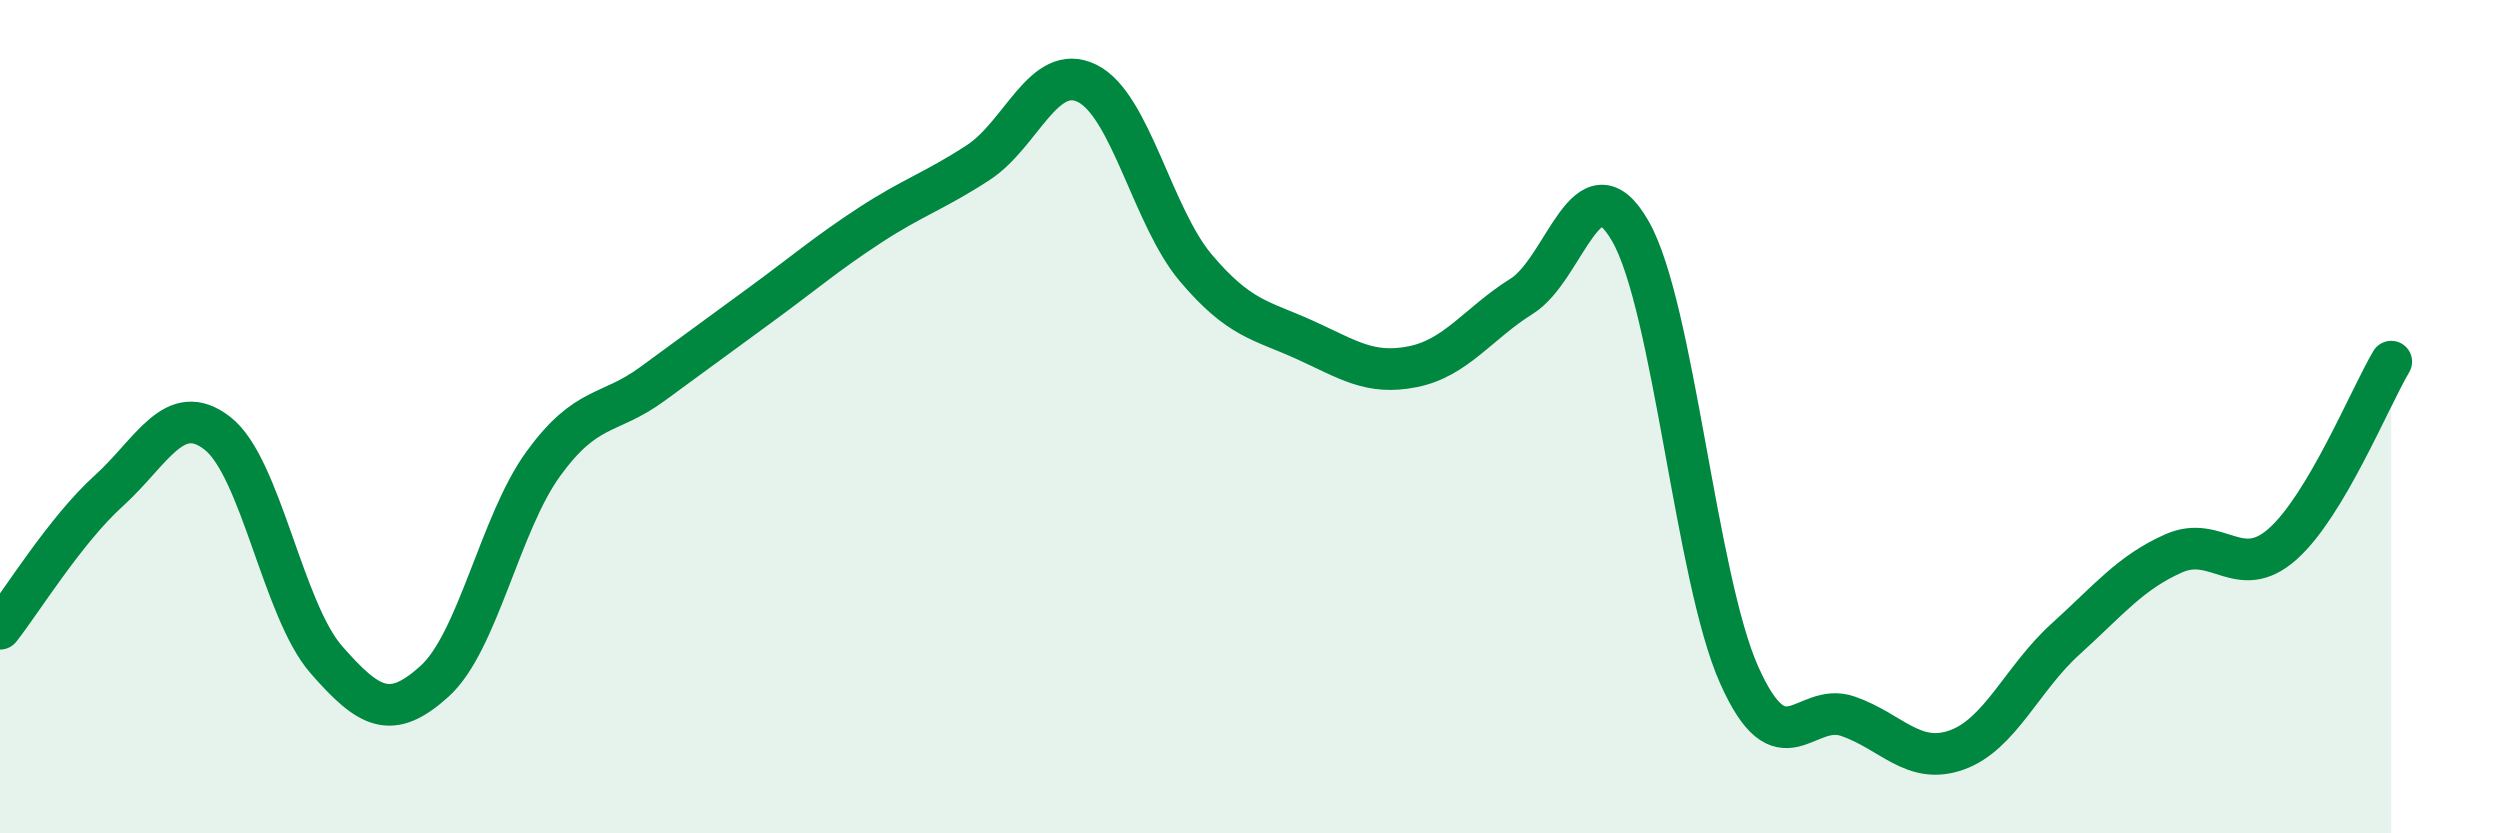 
    <svg width="60" height="20" viewBox="0 0 60 20" xmlns="http://www.w3.org/2000/svg">
      <path
        d="M 0,15.09 C 0.52,14.43 1.57,12.72 2.61,11.78 C 3.65,10.84 4.18,9.59 5.22,10.4 C 6.26,11.21 6.79,14.64 7.83,15.83 C 8.87,17.02 9.39,17.29 10.43,16.35 C 11.47,15.41 12,12.56 13.04,11.13 C 14.08,9.7 14.61,9.98 15.65,9.22 C 16.69,8.46 17.22,8.07 18.26,7.31 C 19.3,6.55 19.83,6.09 20.87,5.41 C 21.91,4.73 22.44,4.58 23.48,3.9 C 24.52,3.22 25.05,1.49 26.09,2 C 27.13,2.51 27.66,5.2 28.7,6.43 C 29.74,7.66 30.26,7.68 31.3,8.15 C 32.34,8.62 32.87,9.01 33.91,8.8 C 34.95,8.59 35.48,7.76 36.52,7.11 C 37.56,6.46 38.09,3.73 39.13,5.55 C 40.17,7.37 40.7,13.87 41.74,16.2 C 42.78,18.53 43.31,16.83 44.35,17.19 C 45.39,17.55 45.92,18.37 46.96,18 C 48,17.63 48.53,16.28 49.57,15.34 C 50.61,14.4 51.13,13.74 52.17,13.28 C 53.21,12.82 53.74,13.98 54.78,13.06 C 55.82,12.14 56.87,9.56 57.39,8.68L57.39 20L0 20Z"
        fill="#008740"
        opacity="0.1"
        stroke-linecap="round"
        stroke-linejoin="round"
      />
      <path
        d="M 0,15.09 C 0.52,14.43 1.57,12.72 2.61,11.78 C 3.65,10.84 4.18,9.59 5.22,10.4 C 6.26,11.21 6.79,14.64 7.83,15.83 C 8.87,17.02 9.39,17.29 10.43,16.35 C 11.47,15.41 12,12.56 13.04,11.13 C 14.08,9.7 14.61,9.98 15.65,9.22 C 16.69,8.46 17.22,8.07 18.26,7.31 C 19.3,6.55 19.83,6.09 20.87,5.41 C 21.91,4.73 22.44,4.58 23.48,3.9 C 24.52,3.22 25.05,1.49 26.09,2 C 27.13,2.51 27.66,5.2 28.7,6.43 C 29.74,7.66 30.26,7.68 31.3,8.15 C 32.34,8.62 32.87,9.01 33.91,8.8 C 34.95,8.59 35.48,7.76 36.52,7.11 C 37.56,6.46 38.09,3.73 39.13,5.55 C 40.17,7.37 40.7,13.87 41.74,16.2 C 42.78,18.53 43.31,16.83 44.35,17.19 C 45.39,17.55 45.92,18.37 46.96,18 C 48,17.63 48.53,16.28 49.57,15.34 C 50.61,14.4 51.13,13.74 52.17,13.28 C 53.21,12.82 53.74,13.98 54.78,13.06 C 55.82,12.14 56.87,9.56 57.39,8.68"
        stroke="#008740"
        stroke-width="1"
        fill="none"
        stroke-linecap="round"
        stroke-linejoin="round"
      />
    </svg>
  